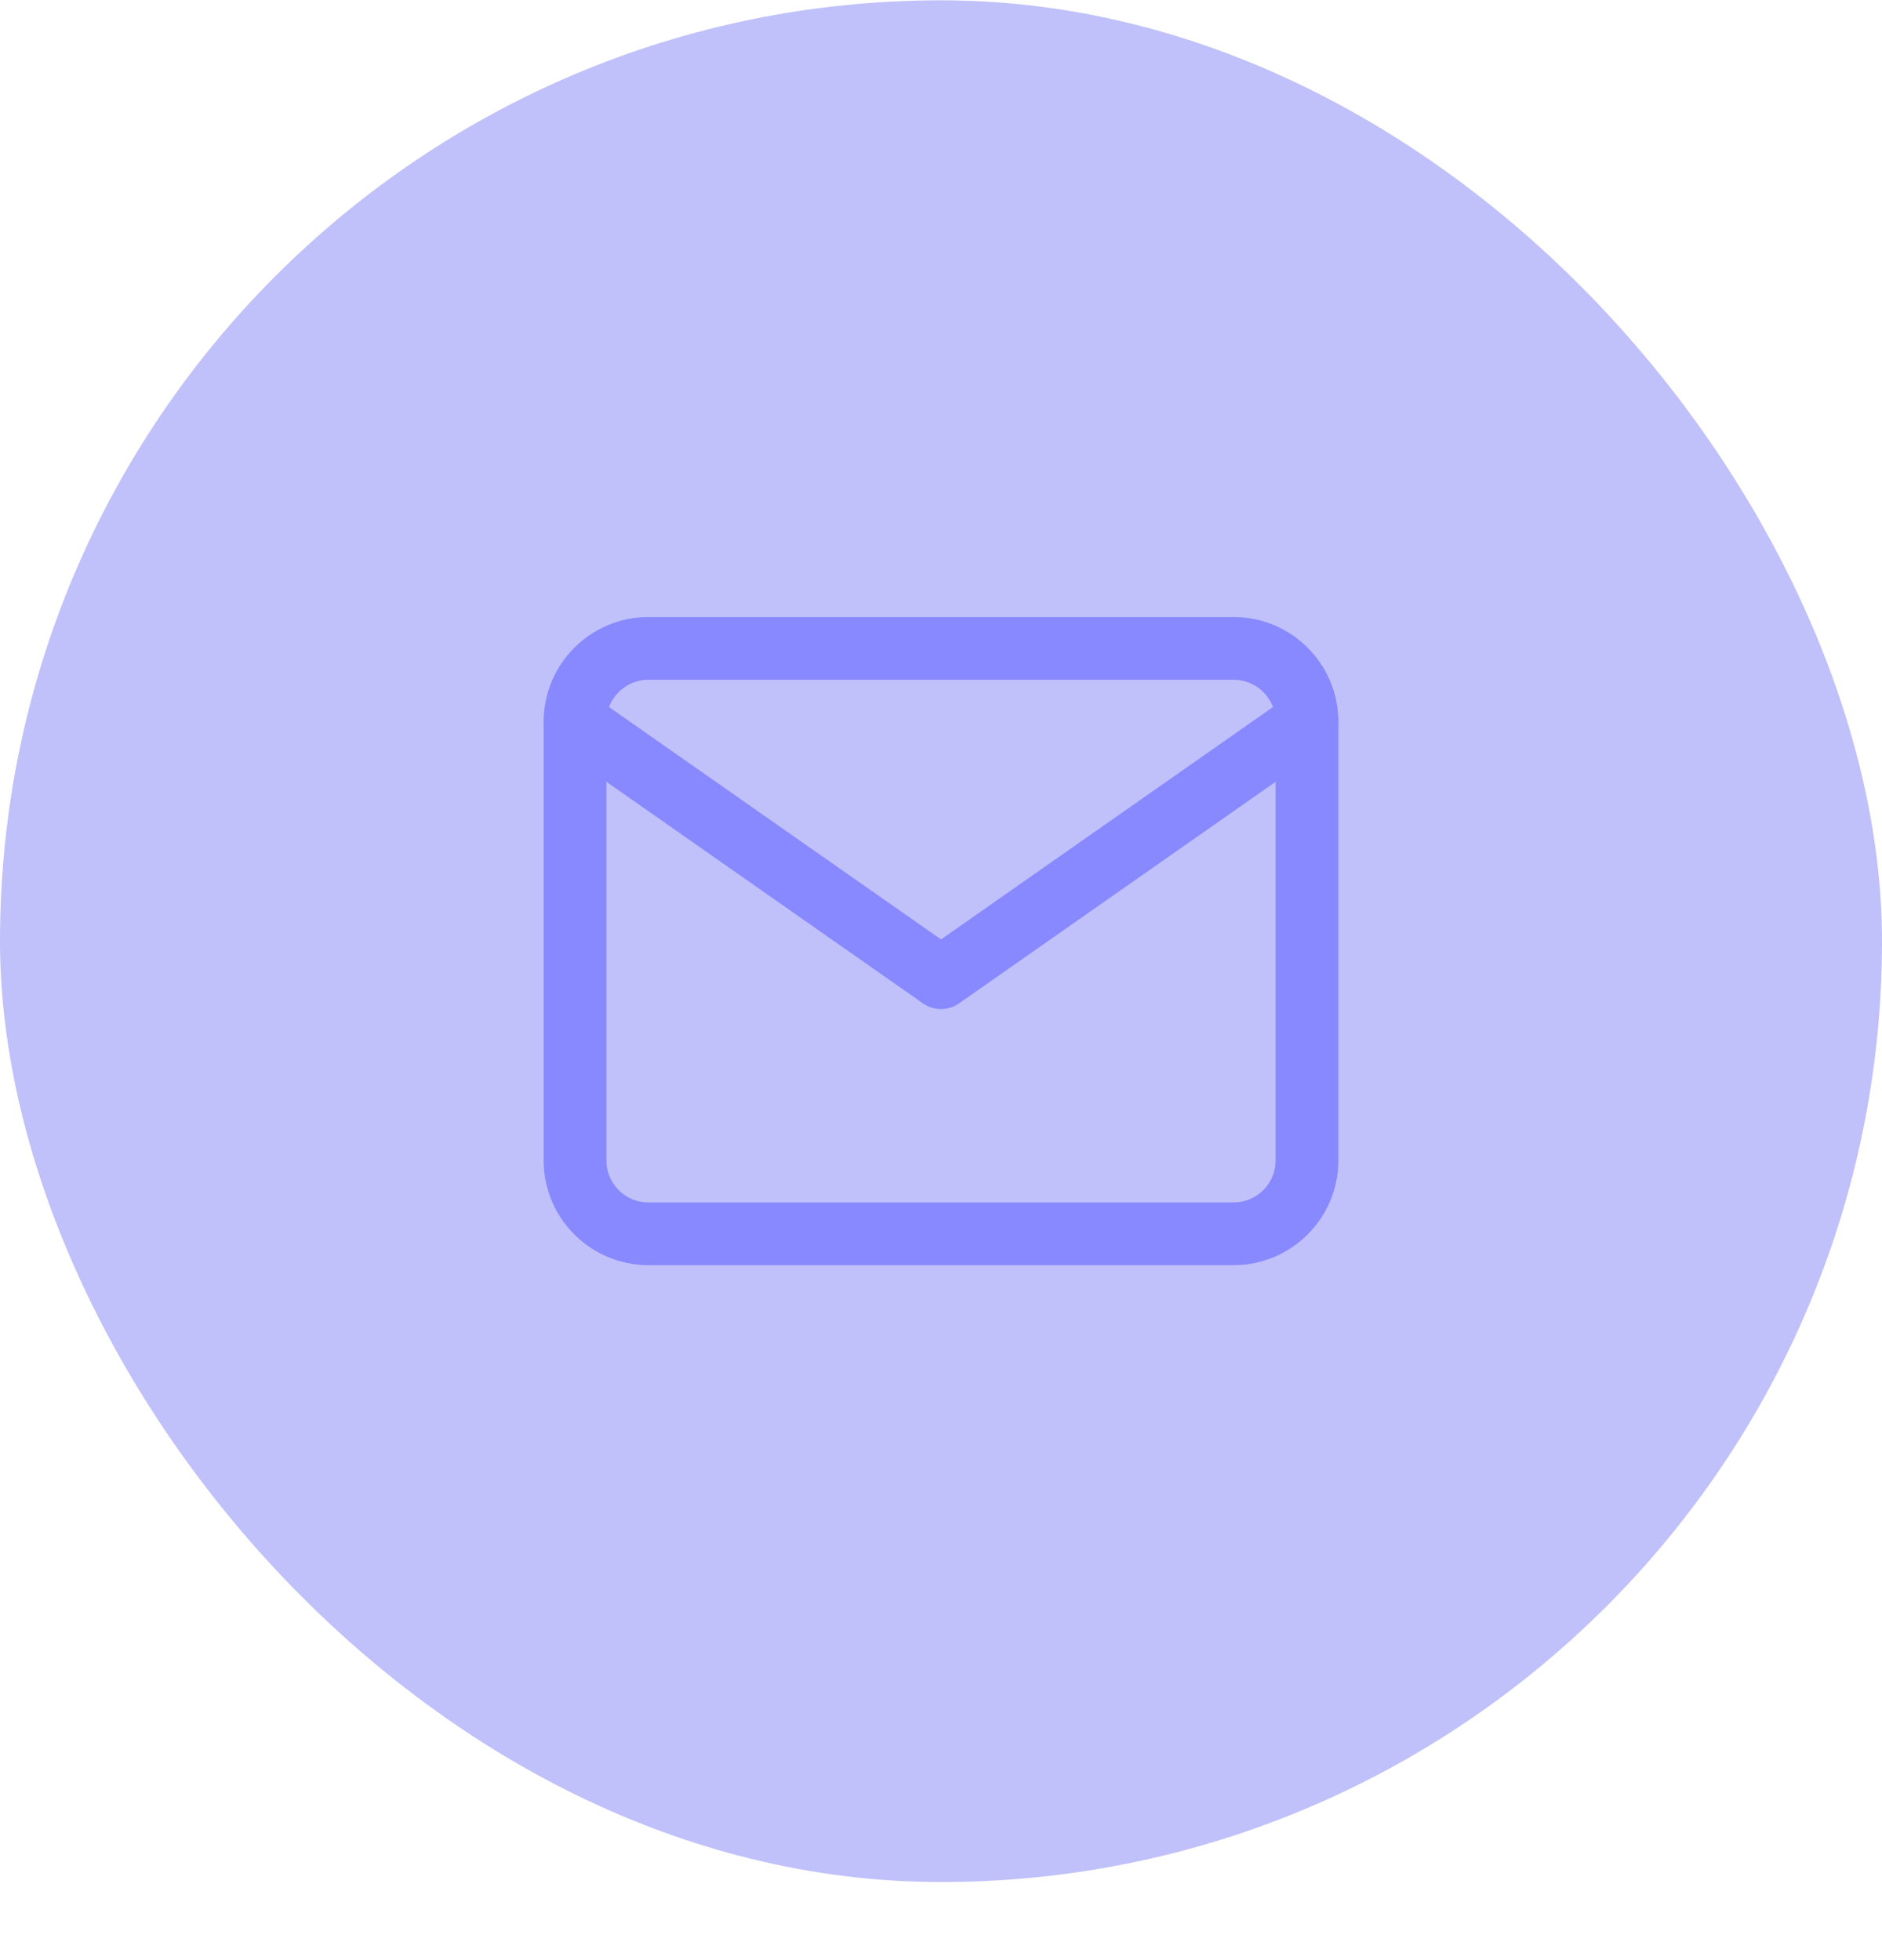 <svg width="24" height="25" viewBox="0 0 24 25" fill="none" xmlns="http://www.w3.org/2000/svg">
<rect y="0.004" width="24" height="24" rx="12" fill="#C0C0FA"/>
<g clip-path="url(#clip0_648_10033)">
<path d="M8.267 8.27H15.733C16.247 8.27 16.667 8.69 16.667 9.203V14.803C16.667 15.316 16.247 15.736 15.733 15.736H8.267C7.753 15.736 7.333 15.316 7.333 14.803V9.203C7.333 8.69 7.753 8.27 8.267 8.27Z" stroke="#8888FF" stroke-width="0.8" stroke-linecap="round" stroke-linejoin="round"/>
<path d="M16.667 9.203L12 12.47L7.333 9.203" stroke="#8888FF" stroke-width="0.8" stroke-linecap="round" stroke-linejoin="round"/>
</g>
<defs>
<clipPath id="clip0_648_10033">
<rect width="11.2" height="11.2" fill="white" transform="translate(6.4 6.402)"/>
</clipPath>
</defs>
</svg>

